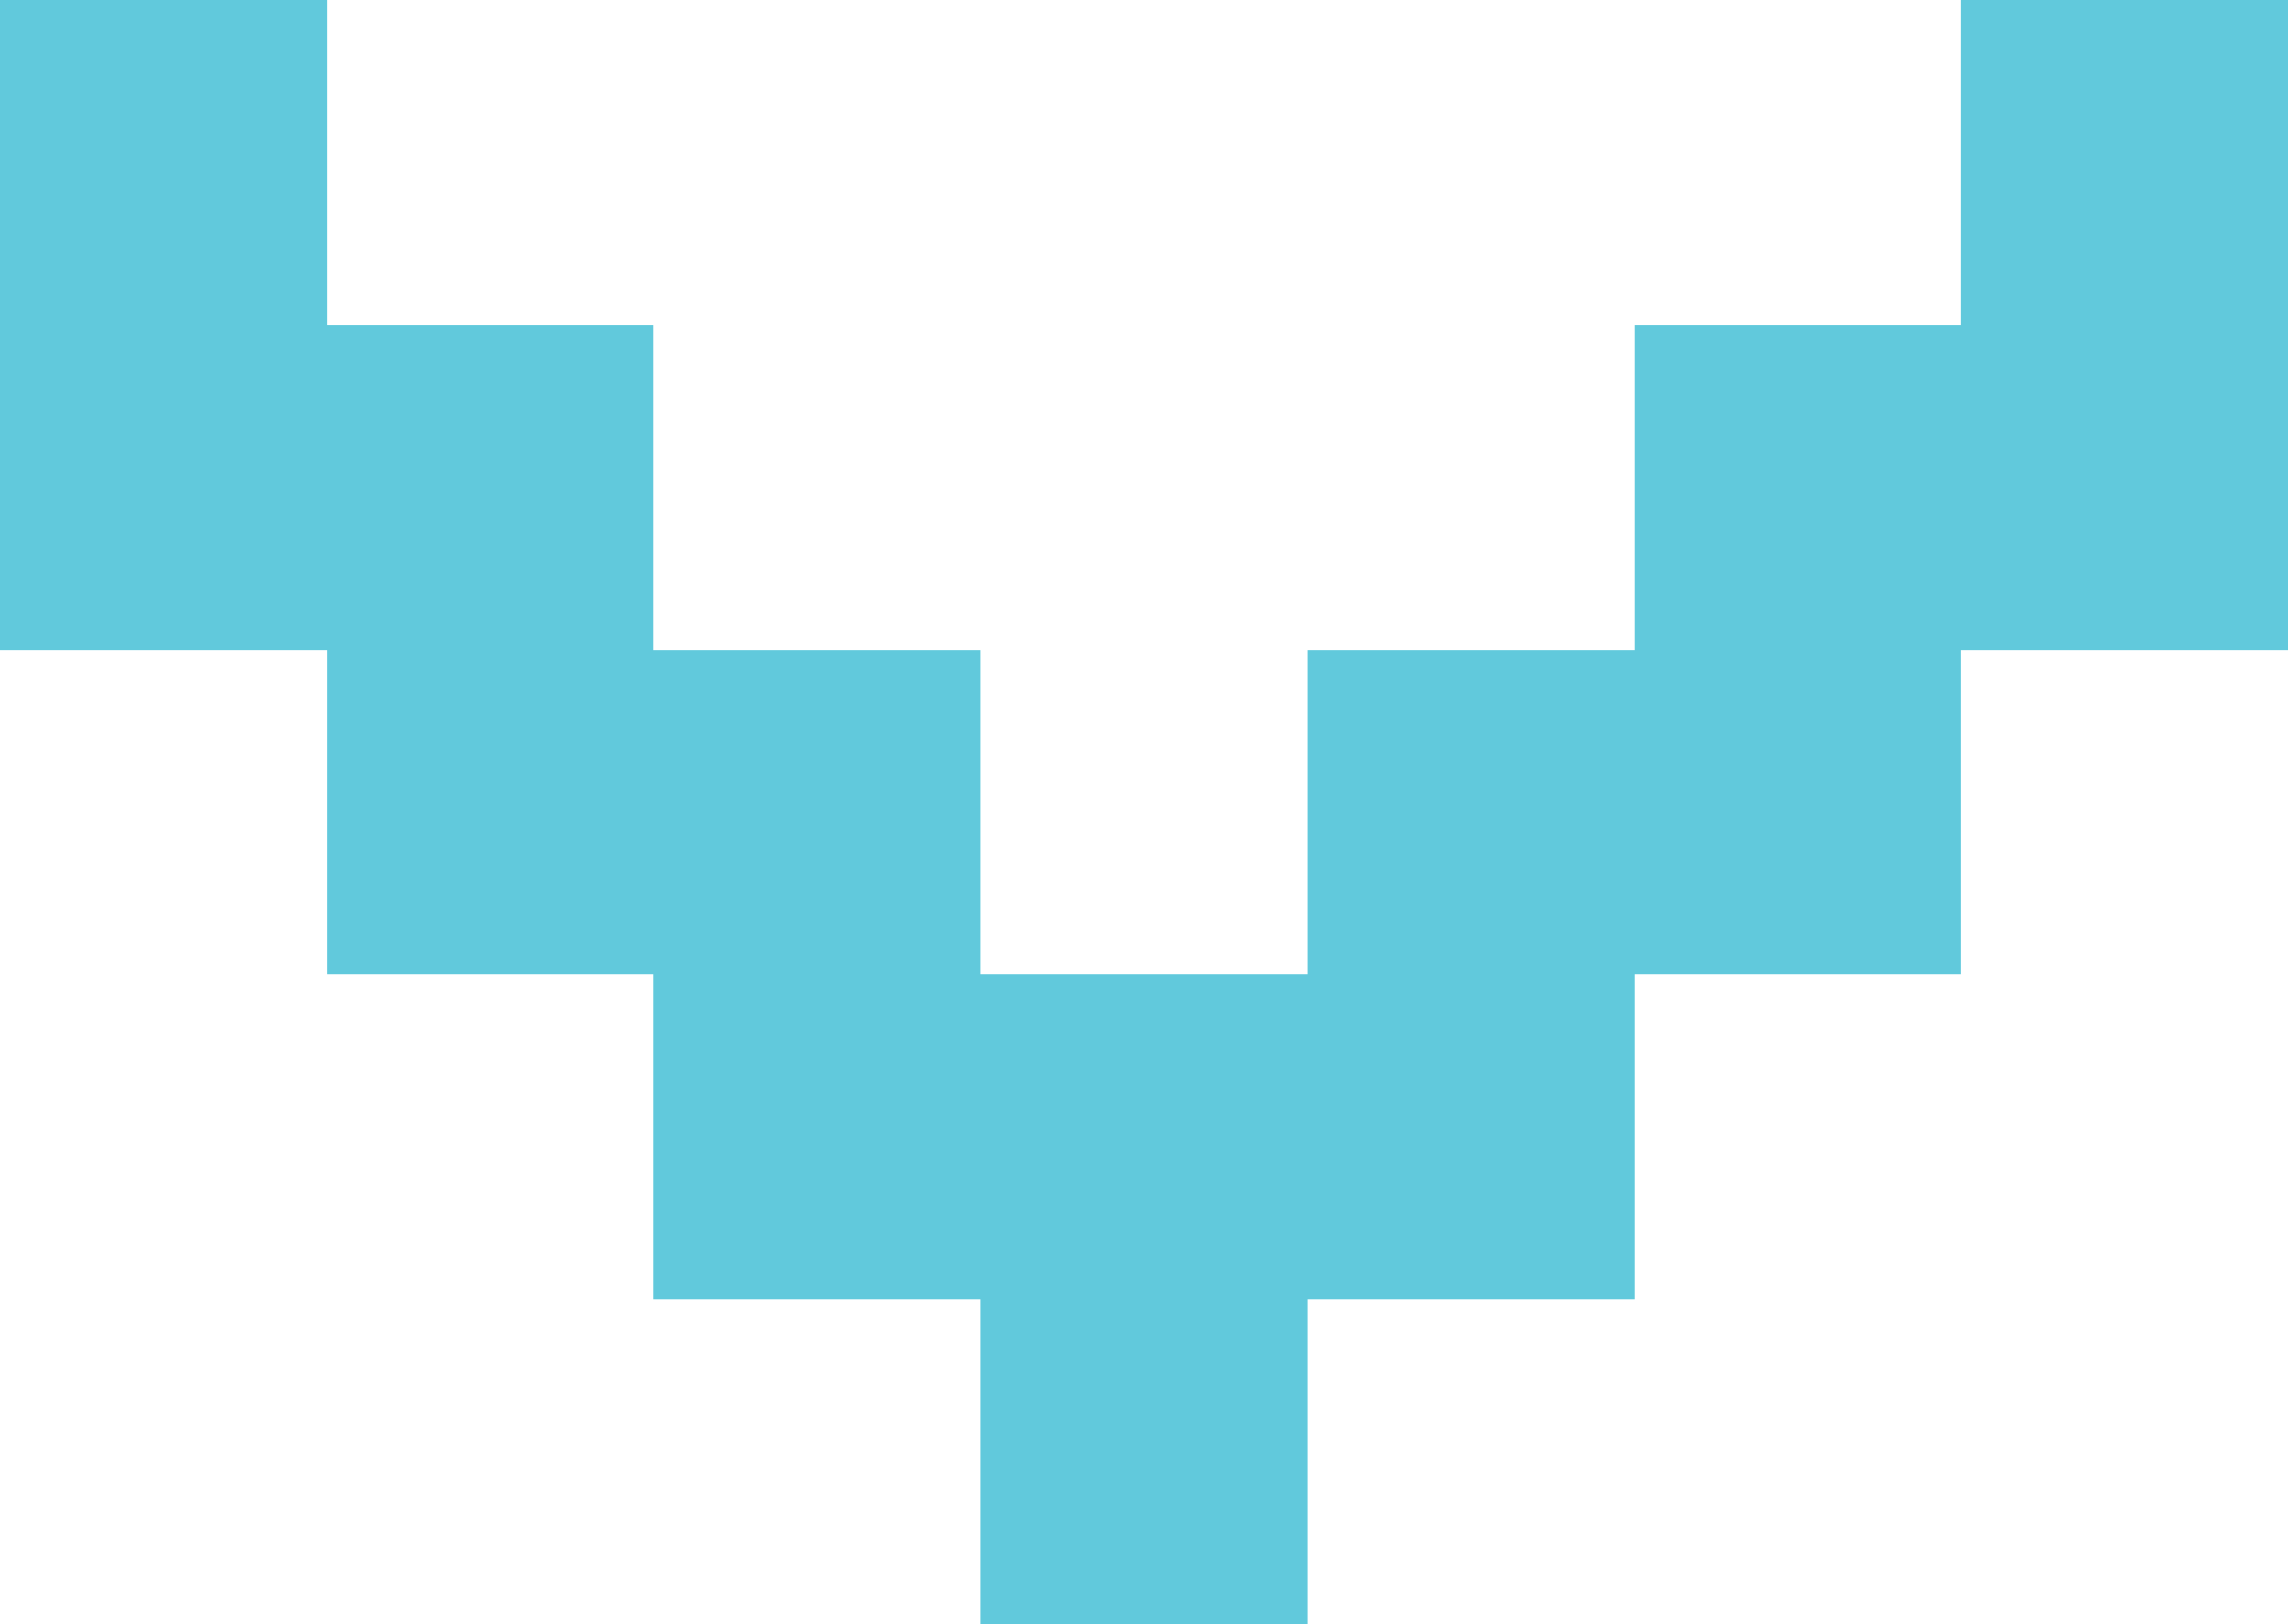 <?xml version="1.0" encoding="UTF-8"?> <svg xmlns="http://www.w3.org/2000/svg" width="69" height="49" viewBox="0 0 69 49" fill="none"><path d="M0 -3.01609e-06L9.857 -2.58522e-06L9.857 9.8L19.714 9.8L19.714 19.6L29.571 19.6L29.571 29.4L39.429 29.4L39.429 19.6L49.286 19.6L49.286 9.8L59.143 9.8L59.143 -4.30869e-07L69 0L69 19.6L59.143 19.6L59.143 29.4L49.286 29.4L49.286 39.2L39.429 39.2L39.429 49L29.571 49L29.571 39.2L19.714 39.2L19.714 29.4L9.857 29.4L9.857 19.6L-8.56743e-07 19.6L0 -3.01609e-06Z" fill="#61C9DC"></path></svg> 